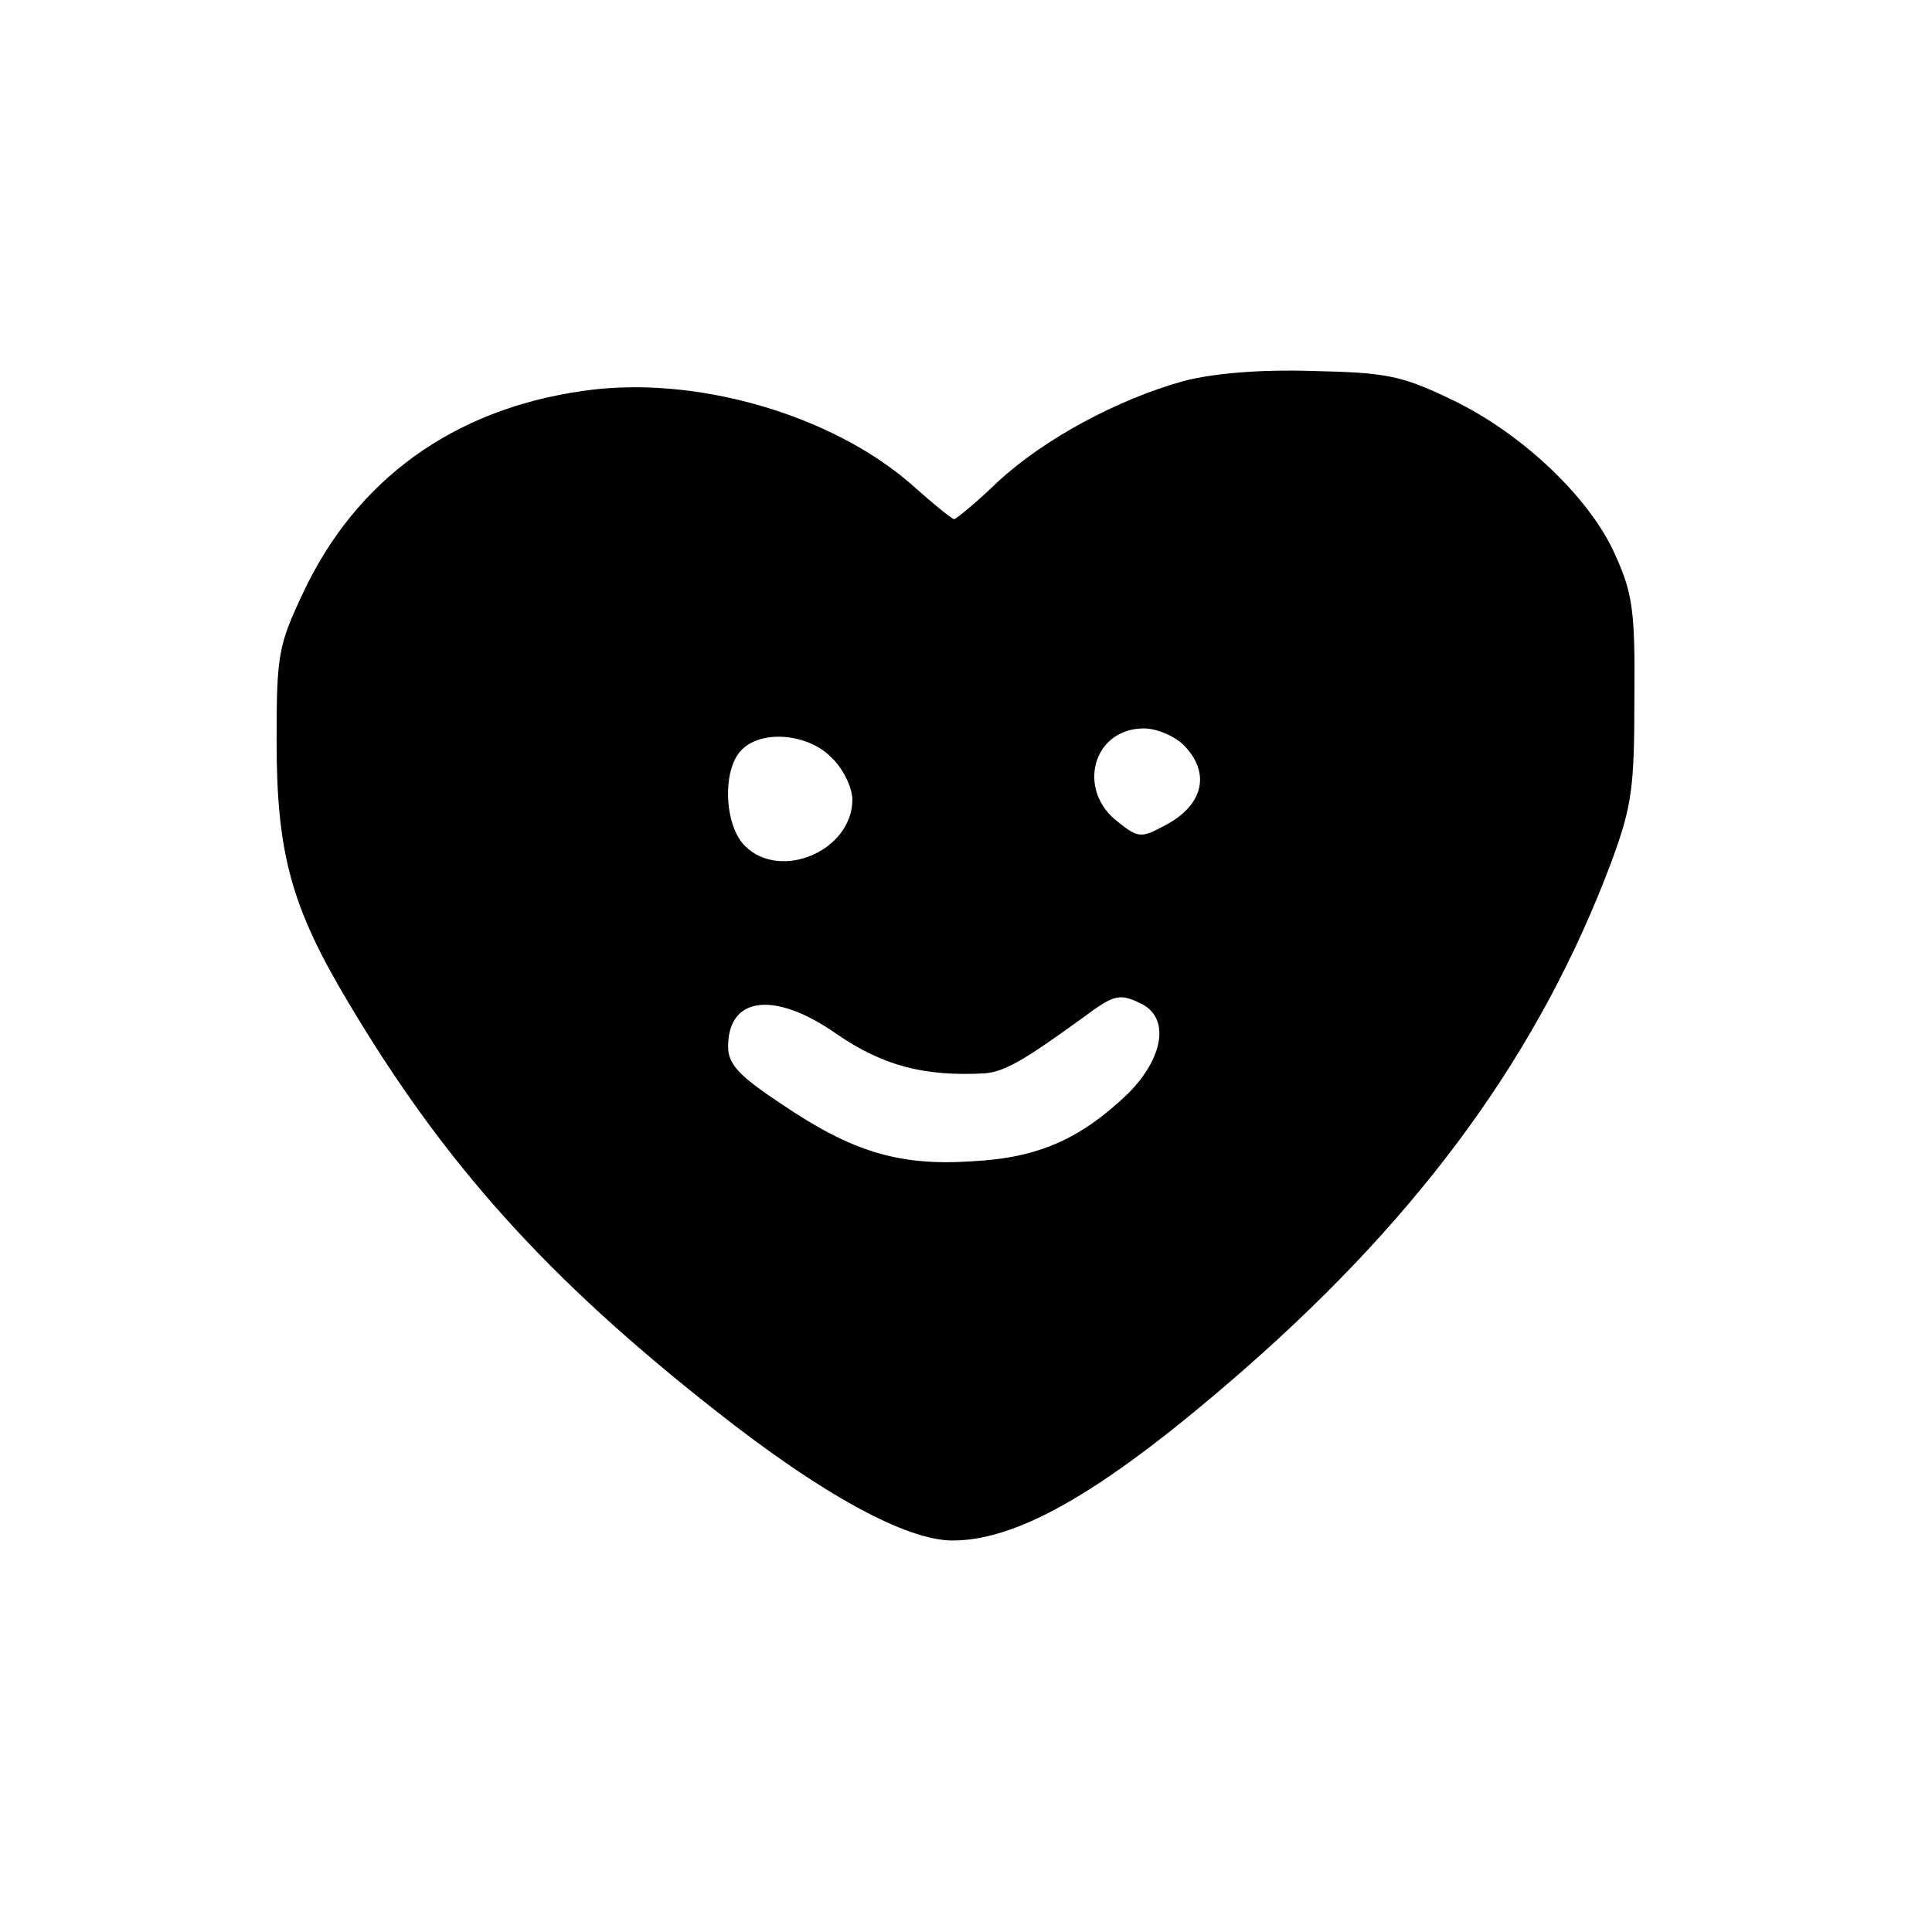 <?xml version="1.0" encoding="UTF-8"?>
<!-- Uploaded to: ICON Repo, www.svgrepo.com, Generator: ICON Repo Mixer Tools -->
<svg fill="#000000" width="800px" height="800px" version="1.1" viewBox="144 144 512 512" xmlns="http://www.w3.org/2000/svg">
 <path d="m457.7 244.97c-17.562 4.879-36.883 15.309-49.176 26.621-5.711 5.547-11.199 9.984-11.637 9.984-0.66 0-5.488-3.992-10.977-8.875-21.297-18.855-57.961-29.508-87.598-25.07-34.246 4.883-59.934 23.52-73.984 53.469-6.586 13.977-7.027 16.418-7.027 39.27 0 29.953 3.953 44.152 19.102 69.441 25.465 42.82 52.91 73.215 97.258 108.05 28.102 22.188 50.492 34.391 62.789 34.391 18 0 41.492-13.977 77.934-45.926 47.203-41.488 77.938-84.086 96.602-133.78 5.488-14.867 6.144-19.746 6.144-43.266 0.219-23.293-0.438-27.953-5.051-38.16-6.586-15.086-24.805-32.391-43.469-41.266-13.391-6.434-17.344-7.098-36.883-7.543-14.051-0.441-26.344 0.668-34.027 2.664zm0 96.508c7.246 7.32 5.269 15.973-5.051 21.301-6.144 3.328-7.023 3.328-12.293-0.891-11.195-8.43-6.805-24.848 6.805-24.848 3.293 0 8.125 1.996 10.539 4.438zm-93.305 3.328c3.074 2.883 5.488 7.988 5.488 11.094 0 13.531-19.102 21.742-28.539 12.203-5.488-5.547-5.93-20.191-0.879-25.293 5.269-5.547 17.781-4.438 23.93 1.996zm82.547 65.449c7.027 3.992 5.269 14.199-3.953 23.516-12.512 11.98-23.707 17.086-41.273 17.973-19.316 1.332-31.832-2.441-50.492-15.086-11.418-7.543-14.27-10.648-14.27-15.309 0-13.312 12.293-14.867 28.758-3.328 12.297 8.43 23.273 11.316 39.297 10.426 5.269-0.441 10.539-3.547 26.129-14.863 8.34-6.211 9.66-6.434 15.805-3.328z"/>
</svg>